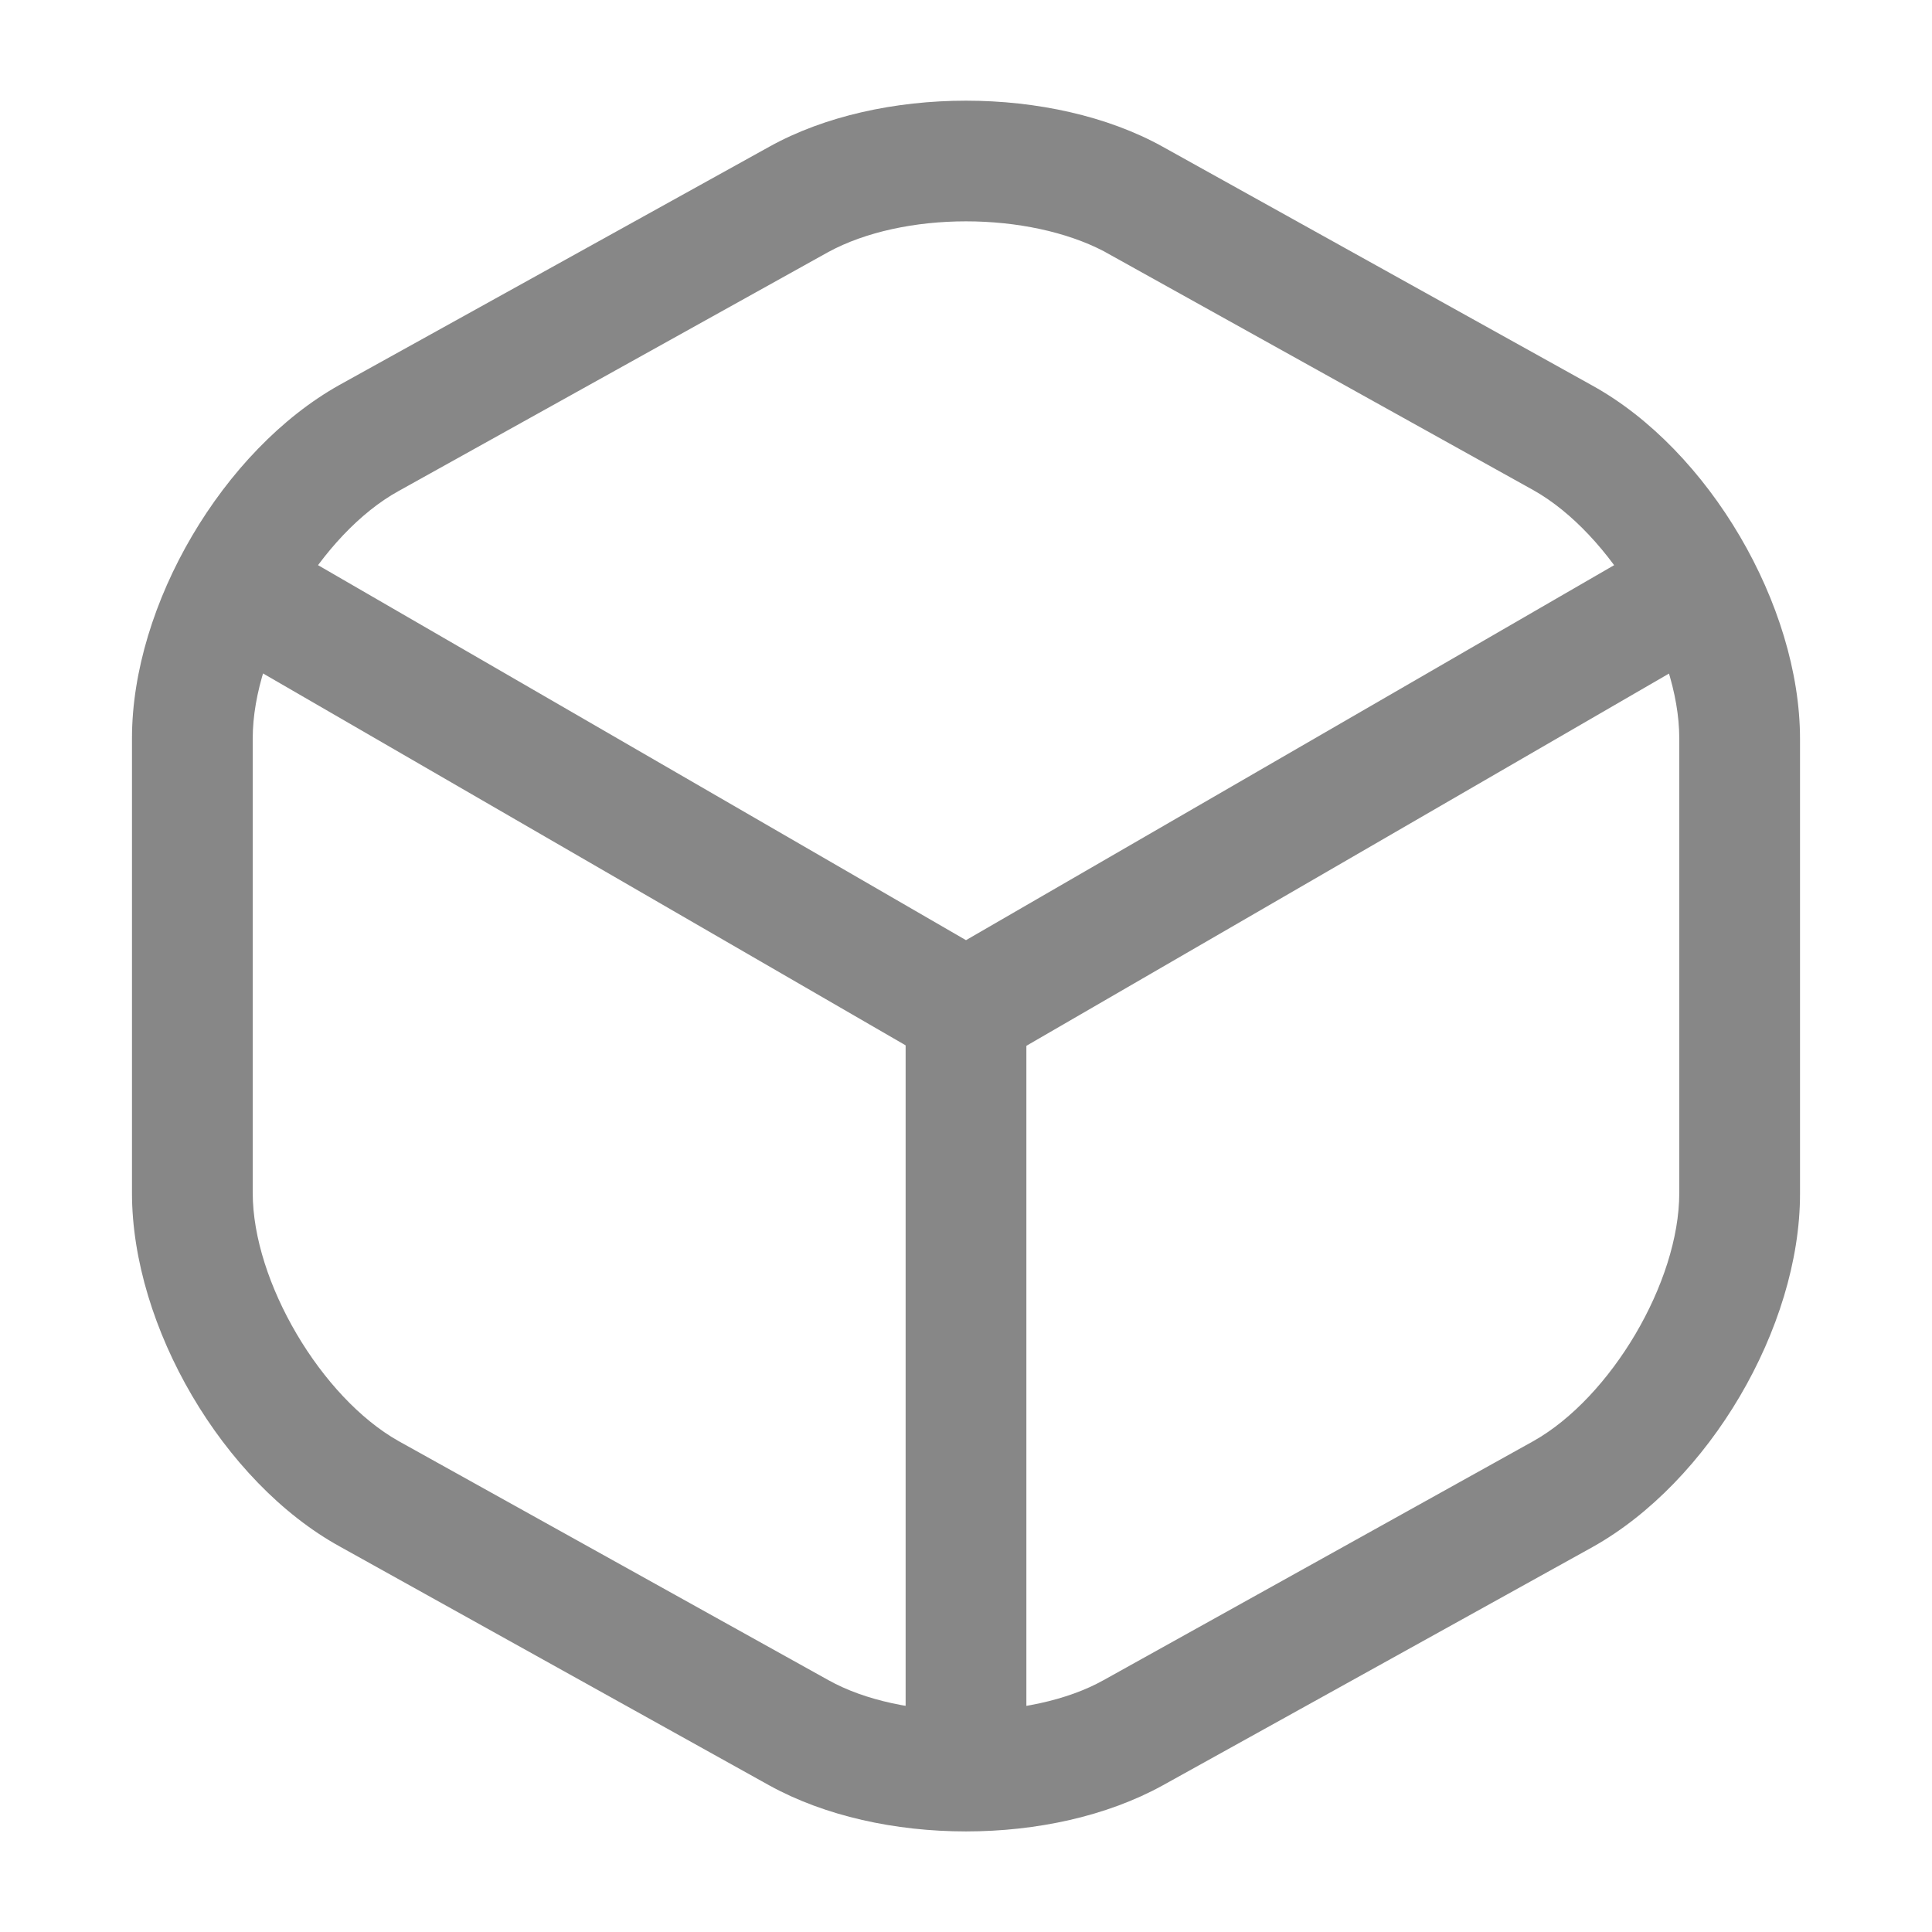 <?xml version="1.0" encoding="UTF-8"?> <svg xmlns="http://www.w3.org/2000/svg" width="16" height="16" viewBox="0 0 16 16" fill="none"><g opacity="0.5"><path d="M8 8.866C7.913 8.866 7.827 8.846 7.747 8.8L1.86 5.393C1.627 5.253 1.54 4.946 1.68 4.706C1.82 4.466 2.127 4.386 2.367 4.526L8 7.786L13.6 4.546C13.84 4.406 14.147 4.493 14.287 4.726C14.427 4.966 14.34 5.273 14.107 5.413L8.26 8.8C8.173 8.84 8.087 8.866 8 8.866Z" fill="#0F0F0F"></path><path d="M8 14.906C7.727 14.906 7.5 14.68 7.5 14.406V8.36C7.5 8.087 7.727 7.86 8 7.86C8.273 7.86 8.5 8.087 8.5 8.36V14.406C8.5 14.68 8.273 14.906 8 14.906Z" fill="#0F0F0F"></path><path d="M8 15.167C7.413 15.167 6.833 15.04 6.373 14.787L2.813 12.807C1.847 12.274 1.093 10.987 1.093 9.88V6.114C1.093 5.007 1.847 3.727 2.813 3.187L6.373 1.214C7.287 0.707 8.713 0.707 9.627 1.214L13.187 3.193C14.153 3.727 14.907 5.013 14.907 6.12V9.887C14.907 10.993 14.153 12.274 13.187 12.813L9.627 14.787C9.167 15.04 8.587 15.167 8 15.167ZM8 1.833C7.58 1.833 7.167 1.92 6.86 2.087L3.3 4.067C2.66 4.42 2.093 5.38 2.093 6.114V9.88C2.093 10.614 2.66 11.573 3.3 11.934L6.86 13.914C7.467 14.254 8.533 14.254 9.14 13.914L12.7 11.934C13.34 11.573 13.907 10.62 13.907 9.88V6.114C13.907 5.38 13.34 4.42 12.7 4.06L9.14 2.08C8.833 1.92 8.42 1.833 8 1.833Z" fill="#0F0F0F"></path></g></svg> 